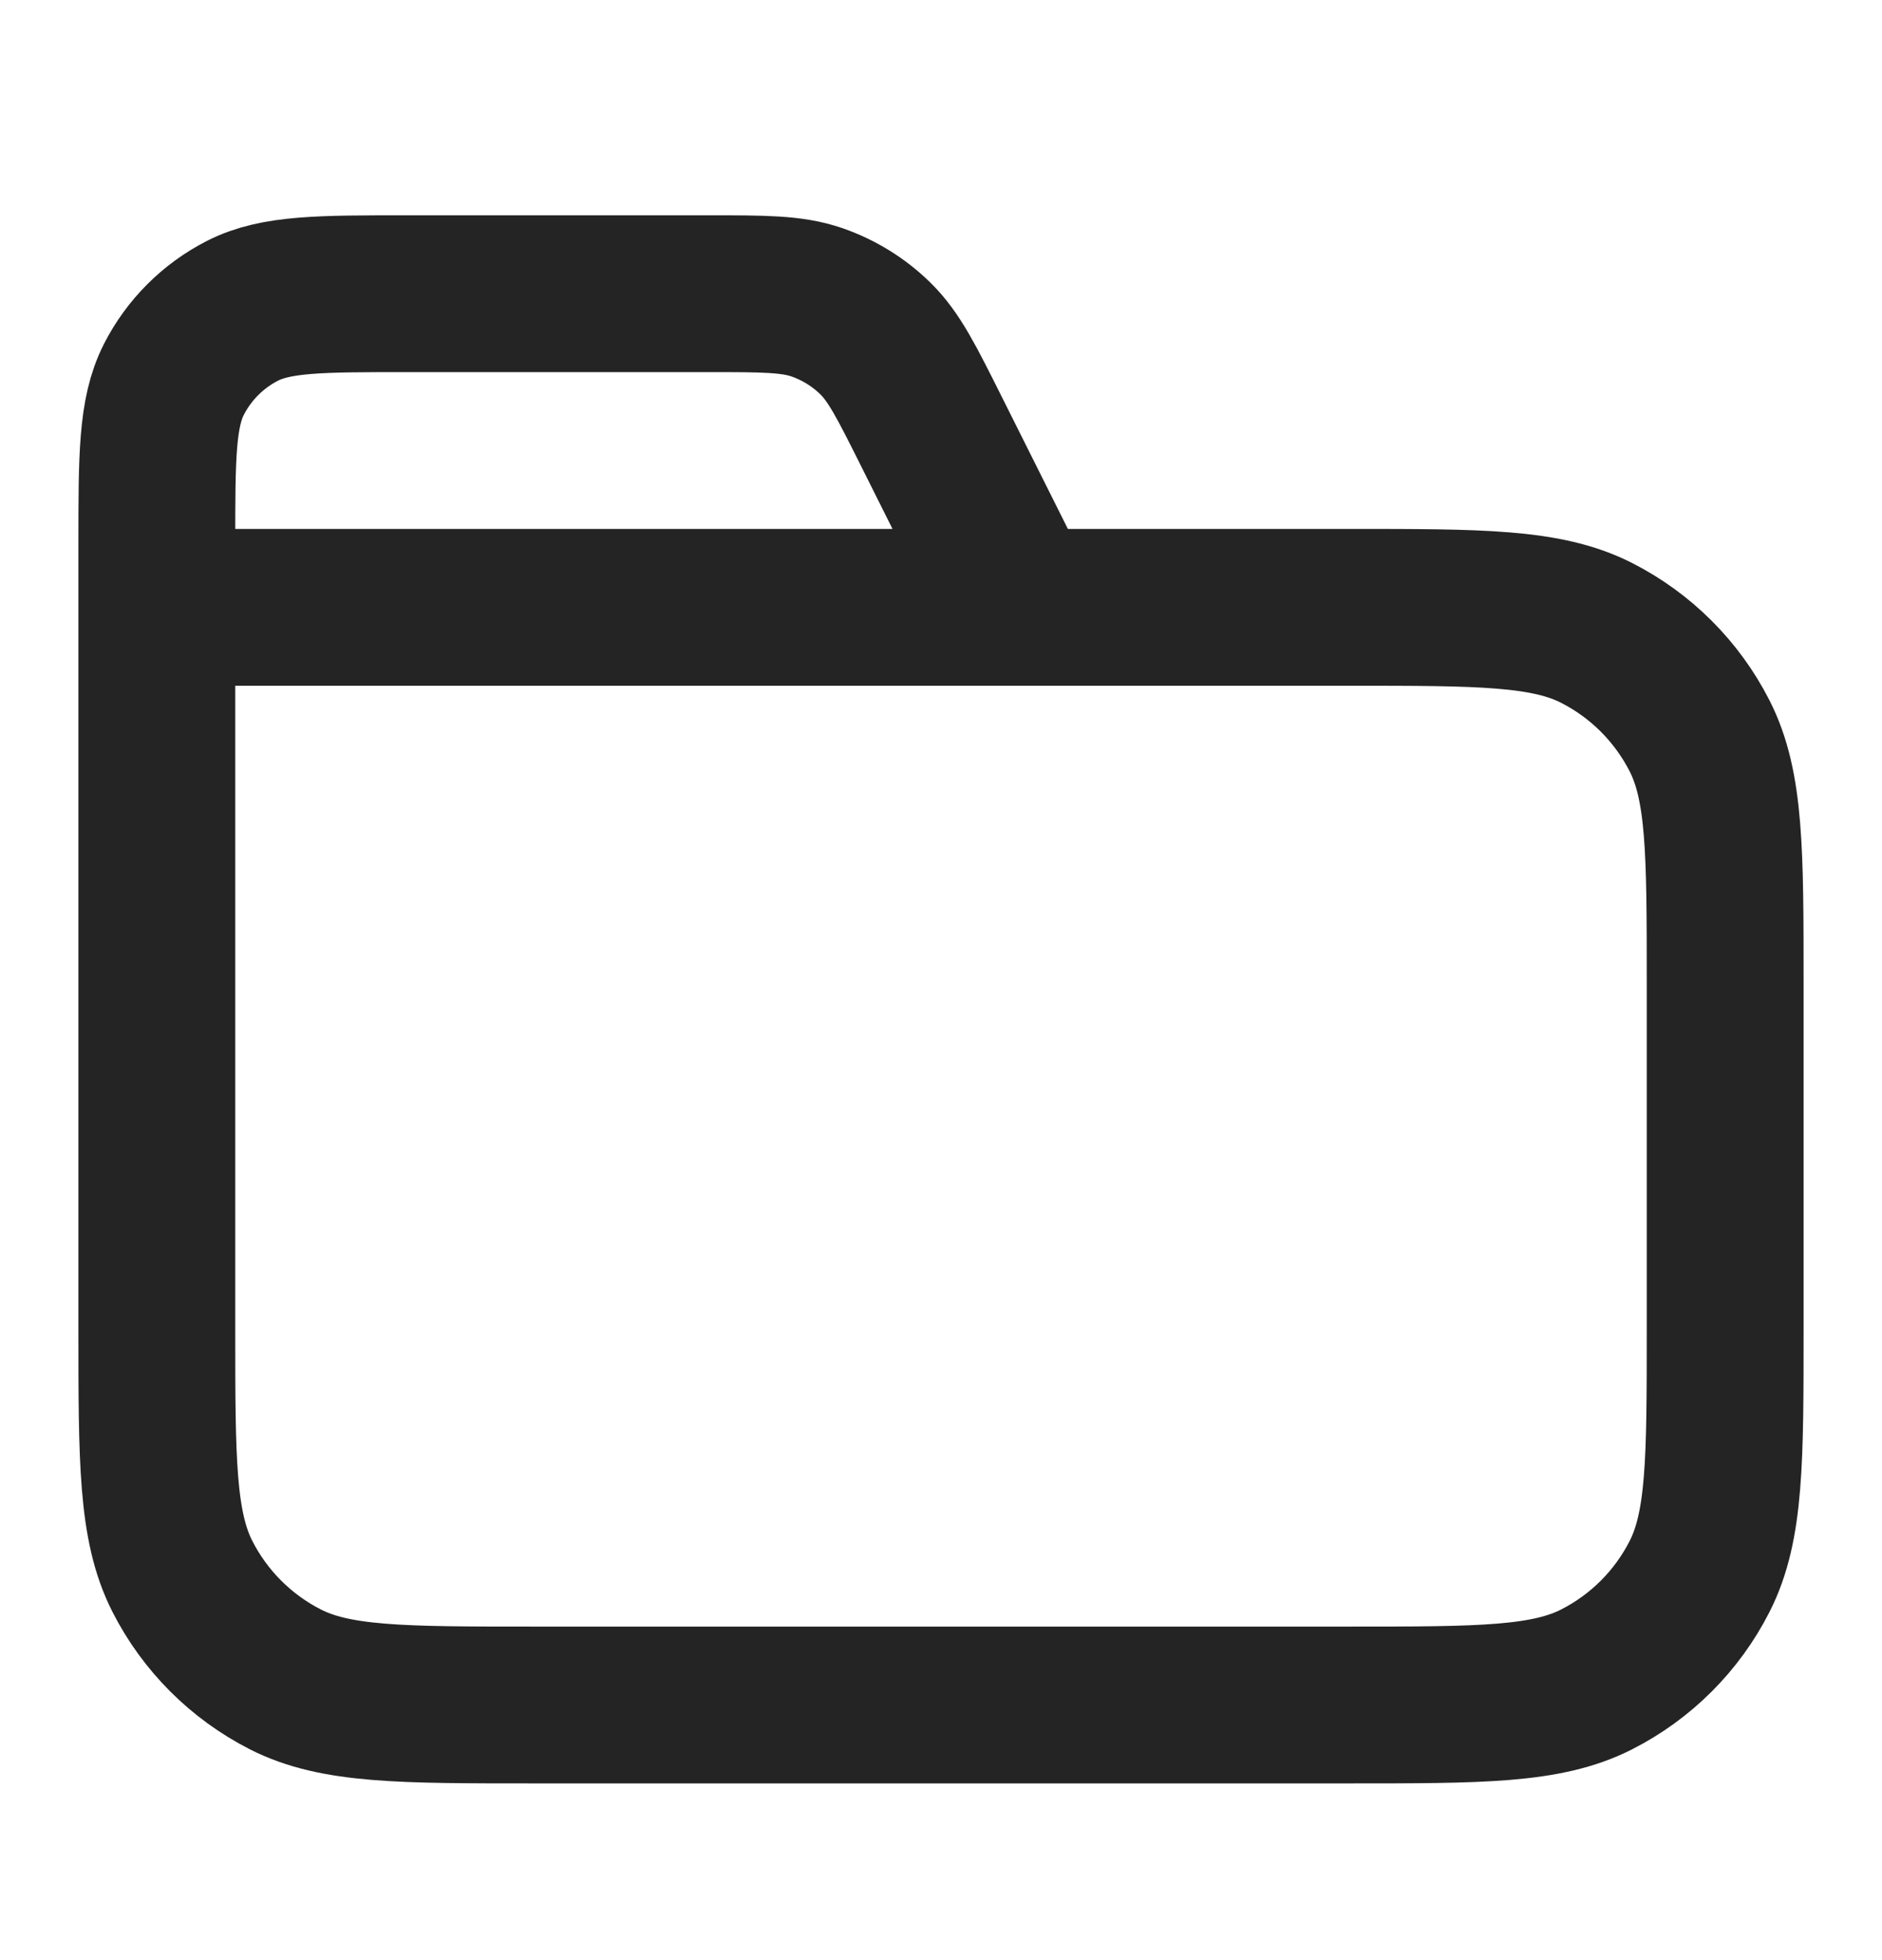<svg width="24" height="25" viewBox="0 0 24 25" fill="none" xmlns="http://www.w3.org/2000/svg">
<path d="M13 7.746L11.884 5.515C11.563 4.873 11.403 4.552 11.163 4.317C10.952 4.11 10.696 3.952 10.416 3.855C10.099 3.746 9.74 3.746 9.022 3.746H5.2C4.08 3.746 3.52 3.746 3.092 3.964C2.716 4.156 2.41 4.462 2.218 4.838C2 5.266 2 5.826 2 6.946V7.746M2 7.746H17.2C18.88 7.746 19.72 7.746 20.362 8.073C20.927 8.361 21.385 8.82 21.673 9.384C22 10.026 22 10.866 22 12.546V16.946C22 18.626 22 19.466 21.673 20.108C21.385 20.673 20.927 21.131 20.362 21.419C19.72 21.746 18.88 21.746 17.2 21.746H6.8C5.12 21.746 4.28 21.746 3.638 21.419C3.074 21.131 2.615 20.673 2.327 20.108C2 19.466 2 18.626 2 16.946V7.746Z" stroke="#252424" stroke-width="2" stroke-linecap="round" stroke-linejoin="round"/>
</svg>
